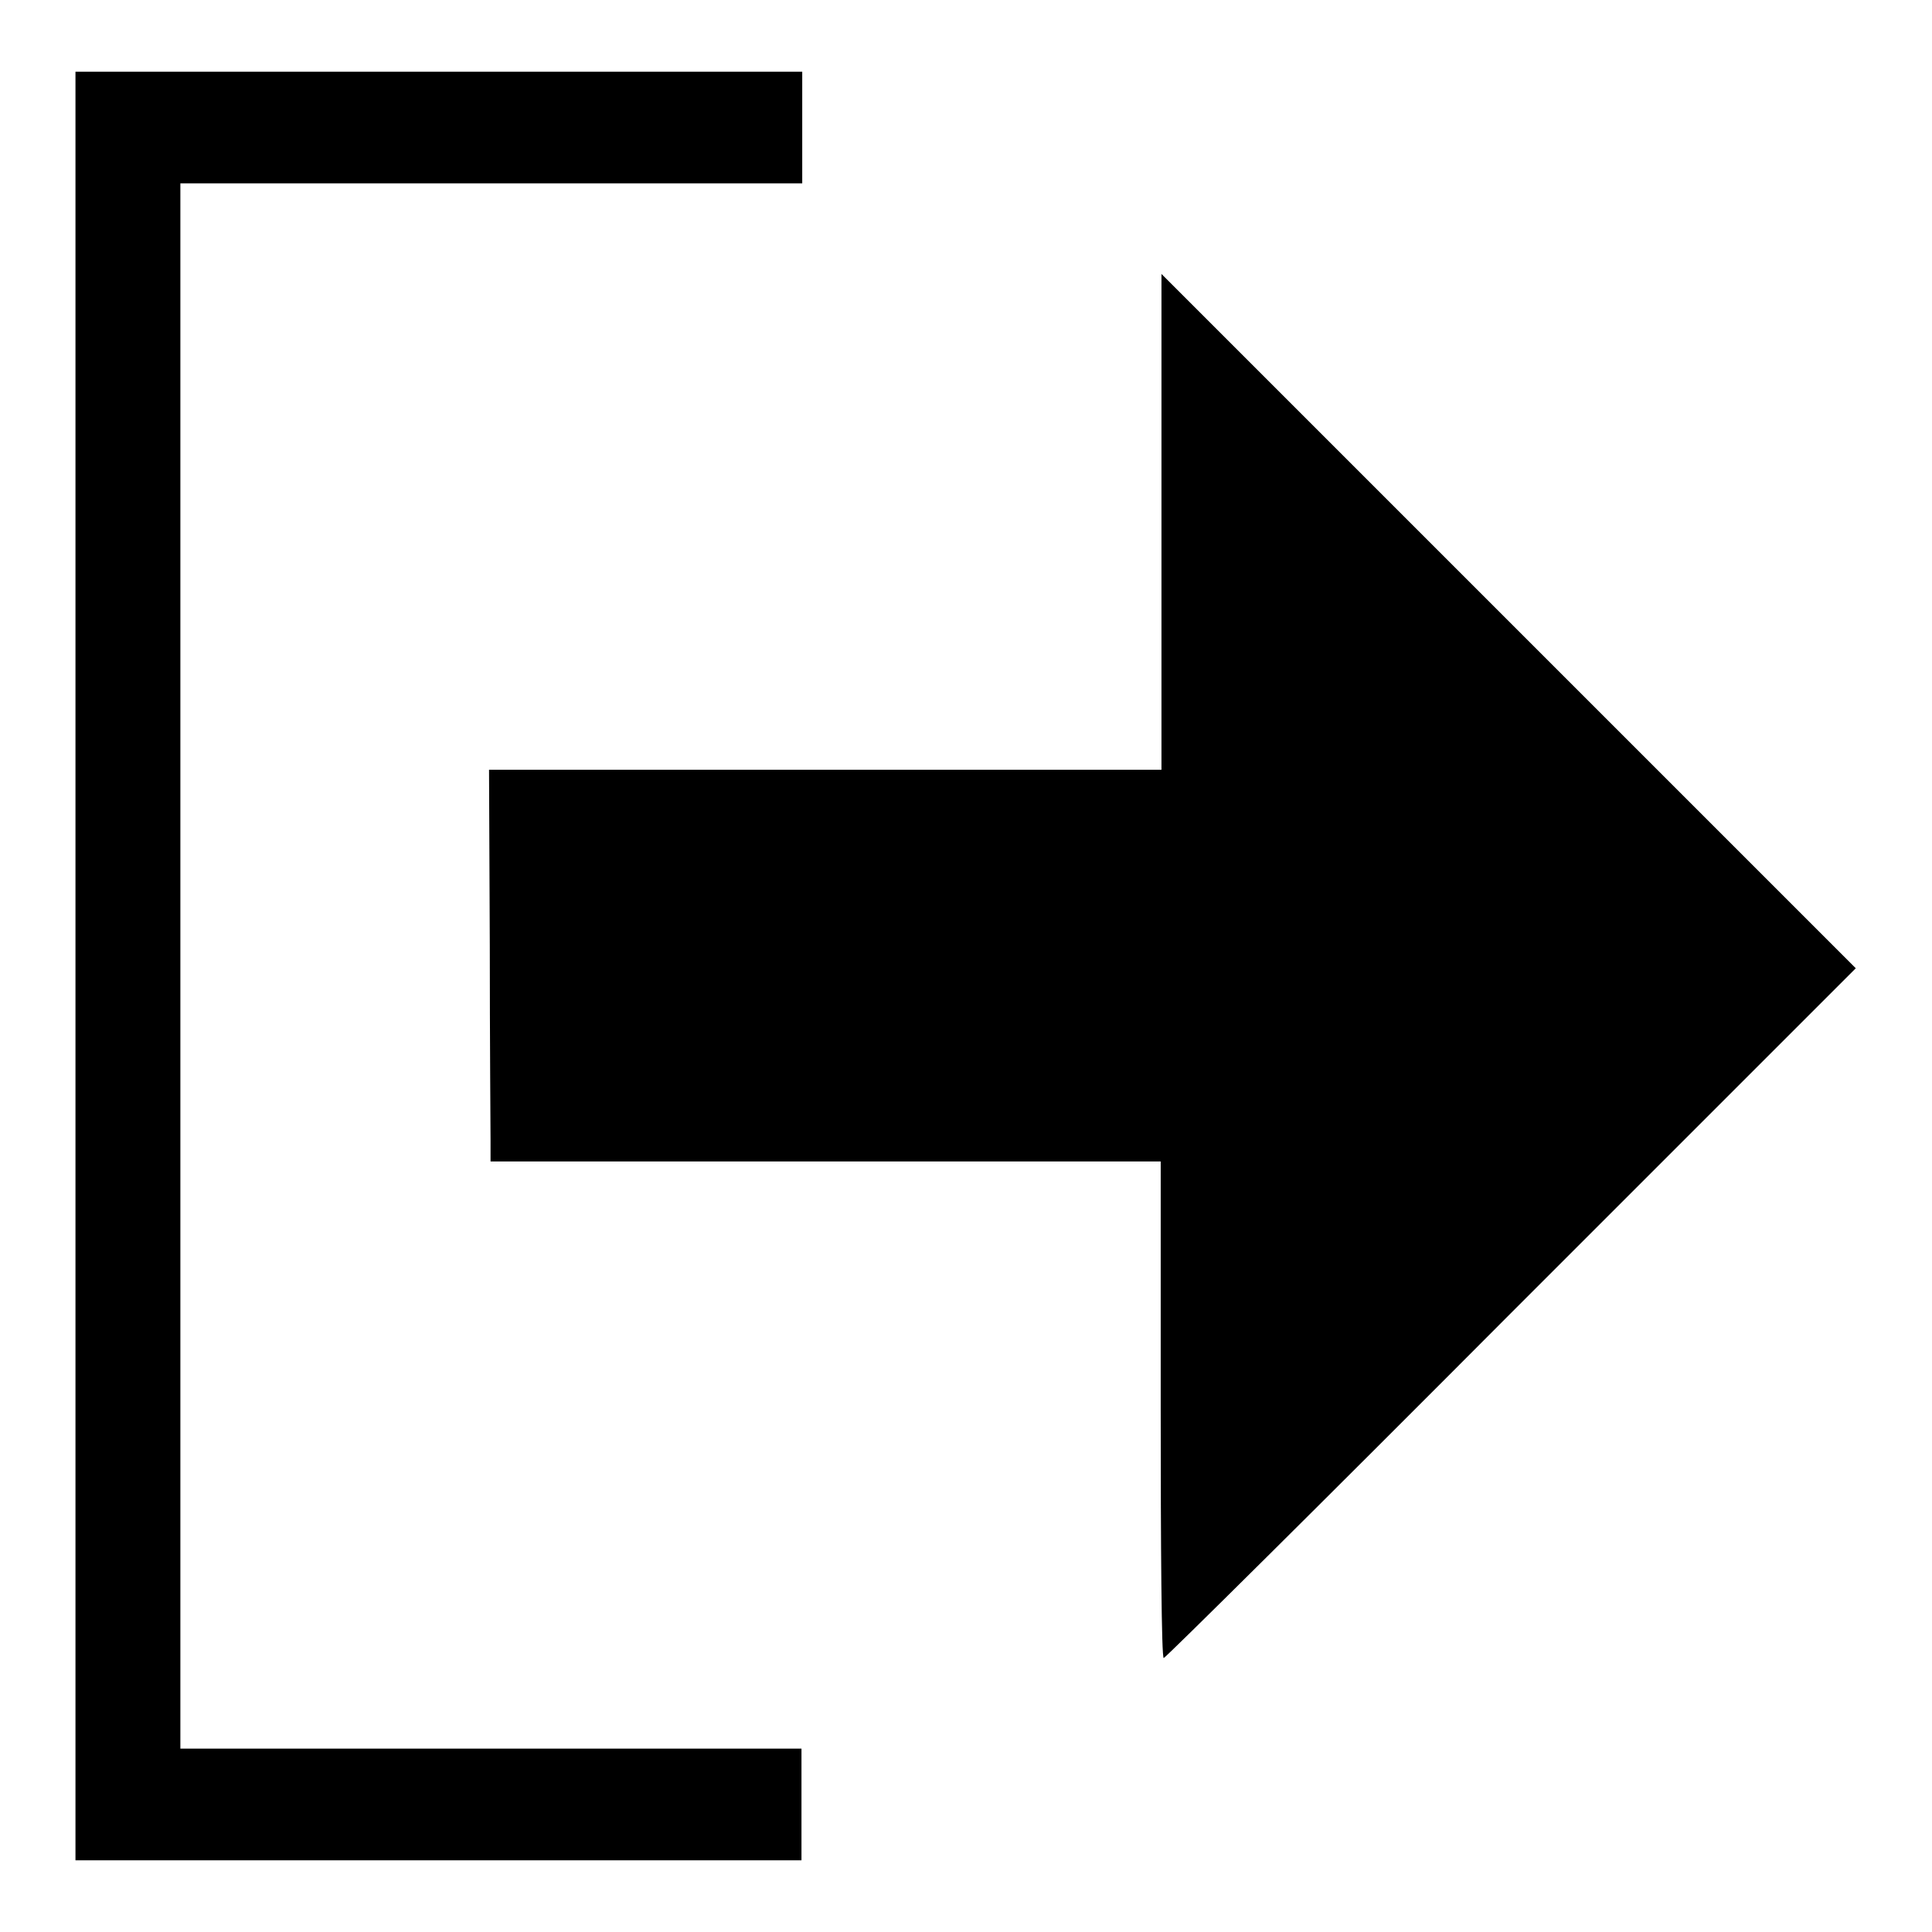 <?xml version="1.0" encoding="utf-8"?>
<!-- Svg Vector Icons : http://www.onlinewebfonts.com/icon -->
<!DOCTYPE svg PUBLIC "-//W3C//DTD SVG 1.1//EN" "http://www.w3.org/Graphics/SVG/1.1/DTD/svg11.dtd">
<svg version="1.1" xmlns="http://www.w3.org/2000/svg" xmlns:xlink="http://www.w3.org/1999/xlink" x="0px" y="0px" viewBox="0 0 256 256" enable-background="new 0 0 256 256" xml:space="preserve">
<g><g><g><path fill="#000000" d="M10,128v118.5h48.1h48.1v-7.4v-7.4H65.1H23.9V128V24.3h41.2h41.2v-7.4V9.5H58.1H10V128z"/><path fill="#000000" d="M153.9,69.1v32.9h-44.5H64.8l0.1,23.3c0,12.8,0.1,24.4,0.1,25.9l0,2.7h44.4h44.4v32.9c0,18,0.1,32.9,0.4,32.9c0.2,0,20.9-20.5,46-45.7l45.7-45.7l-46-46l-46-46L153.9,69.1L153.9,69.1z"/></g></g></g>
</svg>
